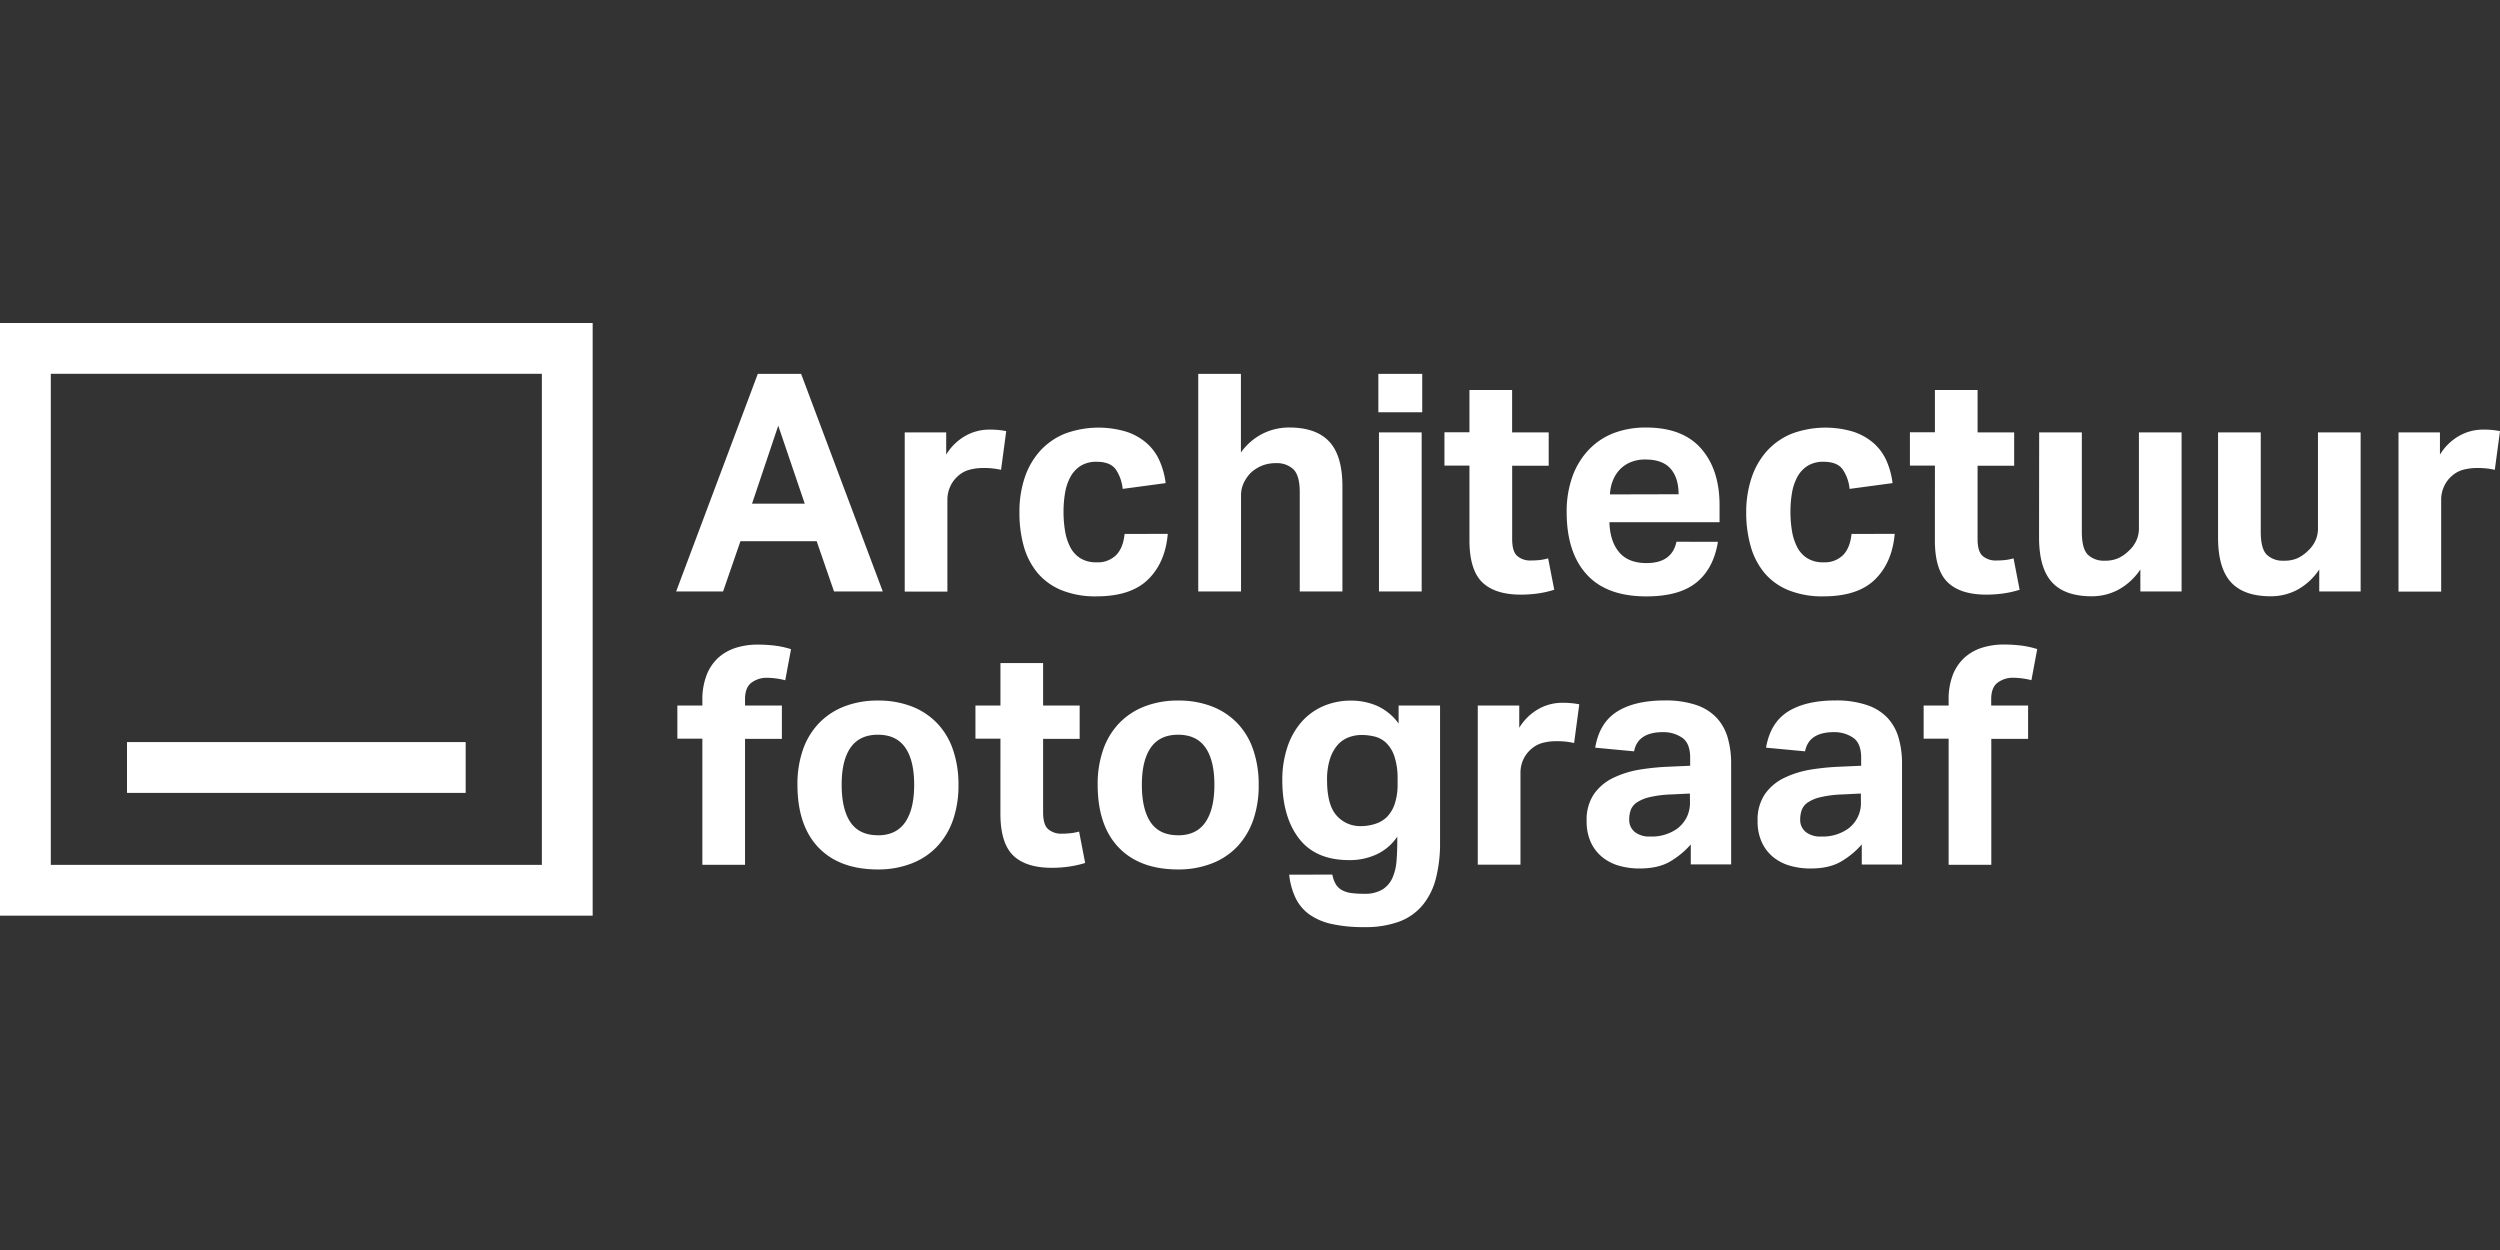 <svg xmlns="http://www.w3.org/2000/svg" viewBox="0 0 900 450"><rect x="0" y="0" width="900" height="450" fill="#333333" stroke="none"/><path d="M272.81,134.59H288.4l29.4,78.34H300.25L294,194.83H266.56l-6.25,18.1h-16.9Zm16.9,46.74-9.54-28.09-9.44,28.09Z" fill="#fff"/><path d="M325.7,155.66h14.93v8a19.26,19.26,0,0,1,6.91-6.75,17.39,17.39,0,0,1,8.56-2.25,32.72,32.72,0,0,1,3.62.16q1.42.16,2.52.39l-1.86,13.93a27.15,27.15,0,0,0-6.48-.66,19.14,19.14,0,0,0-4.83.61,10,10,0,0,0-4.16,2.25,11,11,0,0,0-2.91,4,11.41,11.41,0,0,0-.94,4.49v33.14H325.7Z" fill="#fff"/><path d="M420.4,192.19q-.88,10.32-7.08,16.41t-18.6,6.09a32.27,32.27,0,0,1-12.51-2.2,22.29,22.29,0,0,1-8.61-6.14,25.89,25.89,0,0,1-5-9.55A44.1,44.1,0,0,1,367,184.4,38.52,38.52,0,0,1,368.88,172a27.33,27.33,0,0,1,5.54-9.66,24.57,24.57,0,0,1,8.89-6.2,34.89,34.89,0,0,1,22.22-.71,21,21,0,0,1,7.29,4.12,18.11,18.11,0,0,1,4.61,6.31,28.15,28.15,0,0,1,2.2,8.06L404.16,176a14.9,14.9,0,0,0-2.53-7.07q-2-2.69-6.8-2.69a10.57,10.57,0,0,0-5.82,1.48,10.76,10.76,0,0,0-3.67,4,18.1,18.1,0,0,0-1.92,5.76,39.73,39.73,0,0,0-.55,6.74,41.64,41.64,0,0,0,.55,6.92,19.44,19.44,0,0,0,1.86,5.81,10.4,10.4,0,0,0,3.62,4,10.65,10.65,0,0,0,5.82,1.48,9.39,9.39,0,0,0,7.13-2.64q2.52-2.62,3-7.57Z" fill="#fff"/><path d="M431.37,134.59h15.36V162.9a21.59,21.59,0,0,1,7.9-6.81,21.28,21.28,0,0,1,9.43-2.19q9.76,0,14.49,5.1t4.72,16.08v37.85H467.91V177.16q0-6-2.31-8.23a8.55,8.55,0,0,0-6.14-2.19,13.35,13.35,0,0,0-5.11.88,14,14,0,0,0-4,2.52,13.29,13.29,0,0,0-2.58,3.67,10.48,10.48,0,0,0-1,4.67v34.45H431.37Z" fill="#fff"/><path d="M496.21,134.59H512v13.82H496.21Zm.22,21.07H511.8v57.27H496.43Z" fill="#fff"/><path d="M529,167.62h-9v-12h9V140.4h15.36v15.26h13.17v12H544.38v26.44q0,4.5,1.87,6.09a7.17,7.17,0,0,0,4.83,1.59,30.19,30.19,0,0,0,3.12-.16,18.42,18.42,0,0,0,3.13-.61l2.2,11.3a37,37,0,0,1-6.2,1.38,47,47,0,0,1-5.77.38q-9.43,0-14-4.5T529,194.39Z" fill="#fff"/><path d="M618.45,195.05q-1.55,9.64-7.74,14.65t-18.05,5q-14.26,0-21.45-7.9T564,184.4a37.12,37.12,0,0,1,2.09-12.89,27.35,27.35,0,0,1,5.87-9.6,24.61,24.61,0,0,1,9-6,32.16,32.16,0,0,1,11.63-2q13.17,0,19.81,7.57t6.64,20.41V188H579.39q.21,6.91,3.51,10.81t9.87,3.9q9.11,0,10.76-7.68Zm-14.16-17.12q0-5.93-2.9-9.22t-9.06-3.29a13.51,13.51,0,0,0-5.37,1,11.33,11.33,0,0,0-3.9,2.69,12.28,12.28,0,0,0-2.47,4,15.08,15.08,0,0,0-1,4.88Z" fill="#fff"/><path d="M682.09,192.19q-.89,10.32-7.08,16.41t-18.6,6.09a32.31,32.31,0,0,1-12.51-2.2,22.29,22.29,0,0,1-8.61-6.14,25.73,25.73,0,0,1-5-9.55,43.73,43.73,0,0,1-1.65-12.4A38.52,38.52,0,0,1,630.57,172a27.33,27.33,0,0,1,5.54-9.66,24.65,24.65,0,0,1,8.89-6.2,34.89,34.89,0,0,1,22.22-.71,21.13,21.13,0,0,1,7.3,4.12,18.36,18.36,0,0,1,4.61,6.31,28.47,28.47,0,0,1,2.19,8.06L665.85,176a15,15,0,0,0-2.52-7.07q-2-2.69-6.81-2.69a10.51,10.51,0,0,0-5.81,1.48,10.71,10.71,0,0,0-3.68,4,18.61,18.61,0,0,0-1.92,5.76,39.73,39.73,0,0,0-.55,6.74,41.64,41.64,0,0,0,.55,6.92,19.44,19.44,0,0,0,1.87,5.81,10.25,10.25,0,0,0,3.62,4,10.59,10.59,0,0,0,5.81,1.48,9.42,9.42,0,0,0,7.14-2.64c1.68-1.75,2.66-4.27,3-7.57Z" fill="#fff"/><path d="M696.57,167.62h-9v-12h9V140.4h15.36v15.26H725.1v12H711.93v26.44q0,4.5,1.87,6.09a7.17,7.17,0,0,0,4.83,1.59,30.19,30.19,0,0,0,3.12-.16,18.62,18.62,0,0,0,3.13-.61l2.19,11.3a36.52,36.52,0,0,1-6.2,1.38,46.76,46.76,0,0,1-5.76.38q-9.43,0-14-4.5t-4.55-15.14Z" fill="#fff"/><path d="M734.1,155.66h15.36v35.77q0,6.13,2.19,8.28a8.29,8.29,0,0,0,6,2.14,11.7,11.7,0,0,0,4.88-.88,13.58,13.58,0,0,0,3.68-2.52,11.83,11.83,0,0,0,2.8-3.68,10.54,10.54,0,0,0,1-4.66V155.66h15.36v57.27H770.53V205a22.34,22.34,0,0,1-8,7.35,20.29,20.29,0,0,1-9.49,2.31q-9.76,0-14.37-5.1t-4.61-16.08Z" fill="#fff"/><path d="M798.5,155.66h15.37v35.77q0,6.13,2.19,8.28a8.25,8.25,0,0,0,6,2.14A11.7,11.7,0,0,0,827,201a13.53,13.53,0,0,0,3.67-2.52,11.68,11.68,0,0,0,2.8-3.68,10.54,10.54,0,0,0,1-4.66V155.66h15.36v57.27H834.93V205a22.32,22.32,0,0,1-7.95,7.35,20.29,20.29,0,0,1-9.49,2.31q-9.76,0-14.38-5.1t-4.61-16.08Z" fill="#fff"/><path d="M863.46,155.66h14.92v8a19.36,19.36,0,0,1,6.92-6.75,17.39,17.39,0,0,1,8.56-2.25,32.84,32.84,0,0,1,3.62.16q1.42.16,2.52.39l-1.87,13.93a27,27,0,0,0-6.47-.66,19.14,19.14,0,0,0-4.83.61,10.13,10.13,0,0,0-4.17,2.25,11,11,0,0,0-2.9,4,11.23,11.23,0,0,0-.94,4.49v33.14H863.46Z" fill="#fff"/><path d="M252.85,265.91h-9V254h9v-1.86a24.54,24.54,0,0,1,1.53-9.11,16.56,16.56,0,0,1,4.22-6.26,17.3,17.3,0,0,1,6.31-3.56,25.92,25.92,0,0,1,7.9-1.15,53.23,53.23,0,0,1,5.77.32,32.84,32.84,0,0,1,6.19,1.32l-2.08,11.19A27.82,27.82,0,0,0,276,244a9.08,9.08,0,0,0-5.38,1.7q-2.42,1.7-2.41,6.09V254h13.27v12H268.21v45.32H252.85Z" fill="#fff"/><path d="M316.05,313q-13.83,0-21.4-7.9t-7.57-22.6a37.34,37.34,0,0,1,2-12.67,26.19,26.19,0,0,1,5.81-9.55,25.38,25.38,0,0,1,9.17-6,32.81,32.81,0,0,1,12-2.08,33.19,33.19,0,0,1,12.07,2.08,25.34,25.34,0,0,1,9.16,6,25.7,25.7,0,0,1,5.76,9.55,38.11,38.11,0,0,1,2,12.67,37.66,37.66,0,0,1-2,12.78,26.82,26.82,0,0,1-5.82,9.6,25,25,0,0,1-9.16,6A32.85,32.85,0,0,1,316.05,313Zm0-12.29q6.58,0,9.82-4.71t3.23-13.5q0-8.78-3.23-13.39t-9.82-4.61q-6.58,0-9.82,4.61T303,282.48q0,8.89,3.18,13.55T316.05,300.69Z" fill="#fff"/><path d="M360.16,265.91h-9V254h9V238.7h15.36V254h13.16v12H375.52v26.44q0,4.51,1.86,6.09a7.16,7.16,0,0,0,4.83,1.6,30.44,30.44,0,0,0,3.13-.17,18.59,18.59,0,0,0,3.13-.6l2.19,11.3a36.68,36.68,0,0,1-6.2,1.37,44.88,44.88,0,0,1-5.76.38q-9.43,0-14-4.49t-4.55-15.15Z" fill="#fff"/><path d="M424.13,313q-13.83,0-21.4-7.9t-7.57-22.6a37.34,37.34,0,0,1,2-12.67,26.19,26.19,0,0,1,5.81-9.55,25.38,25.38,0,0,1,9.17-6,32.81,32.81,0,0,1,12-2.08,33.19,33.19,0,0,1,12.07,2.08,25.34,25.34,0,0,1,9.16,6,25.7,25.7,0,0,1,5.76,9.55,38.11,38.11,0,0,1,2,12.67,37.66,37.66,0,0,1-2,12.78,26.82,26.82,0,0,1-5.82,9.6,25,25,0,0,1-9.16,6A32.85,32.85,0,0,1,424.13,313Zm0-12.29q6.58,0,9.82-4.71t3.23-13.5q0-8.78-3.23-13.39t-9.82-4.61q-6.58,0-9.82,4.61t-3.24,13.39q0,8.89,3.18,13.55T424.13,300.69Z" fill="#fff"/><path d="M479.65,314.85a10.51,10.51,0,0,0,1.26,3.51,6,6,0,0,0,2.19,2.08,9.7,9.7,0,0,0,3.3,1.05,34.12,34.12,0,0,0,4.66.27,12.14,12.14,0,0,0,6.7-1.59,9.62,9.62,0,0,0,3.56-4.22,18.93,18.93,0,0,0,1.43-6q.27-3.41.27-7v-1.76a18.32,18.32,0,0,1-7.29,6.31,22.87,22.87,0,0,1-10.05,2.14q-12.06,0-18.05-7.79t-6-21a37.11,37.11,0,0,1,1.71-11.52,26.33,26.33,0,0,1,4.88-9.05,22.24,22.24,0,0,1,7.84-5.93,24.94,24.94,0,0,1,10.48-2.13A23.57,23.57,0,0,1,495.5,254a19.48,19.48,0,0,1,8,6.47V254h14.92v49.27a50.87,50.87,0,0,1-1.48,12.89,24.82,24.82,0,0,1-4.72,9.6,20,20,0,0,1-8.45,6,35.06,35.06,0,0,1-12.67,2,51.9,51.9,0,0,1-11.79-1.15,21.87,21.87,0,0,1-8.07-3.51,15.68,15.68,0,0,1-4.88-5.93,25.83,25.83,0,0,1-2.25-8.28Zm23.48-34.24a25,25,0,0,0-1.15-8.34,12.1,12.1,0,0,0-3-4.88,9.37,9.37,0,0,0-4.17-2.25,20.17,20.17,0,0,0-4.61-.55,13.12,13.12,0,0,0-4.77.88,10,10,0,0,0-4,2.85,14.42,14.42,0,0,0-2.69,5.05,24.12,24.12,0,0,0-1,7.35c0,6.08,1.15,10.37,3.46,12.9a11.19,11.19,0,0,0,8.61,3.78,16.66,16.66,0,0,0,5.32-.82A10.42,10.42,0,0,0,499.4,294a12.41,12.41,0,0,0,2.74-4.72,22.14,22.14,0,0,0,1-7.08Z" fill="#fff"/><path d="M532,254h14.93v8a19.26,19.26,0,0,1,6.91-6.75,17.41,17.41,0,0,1,8.56-2.25,32.39,32.39,0,0,1,3.62.17c1,.11,1.79.24,2.52.38l-1.86,13.94a27.1,27.1,0,0,0-6.48-.66,19,19,0,0,0-4.82.6,10.12,10.12,0,0,0-4.17,2.25,11,11,0,0,0-2.91,3.95,11.44,11.44,0,0,0-.93,4.5v33.14H532Z" fill="#fff"/><path d="M608.68,304a30.08,30.08,0,0,1-7.62,6.25q-4.23,2.42-10.92,2.41a26.81,26.81,0,0,1-7.3-1,16.89,16.89,0,0,1-6-3.08,15,15,0,0,1-4.12-5.32,17.91,17.91,0,0,1-1.53-7.73,16.44,16.44,0,0,1,2.63-9.66,18,18,0,0,1,6.91-5.82,35.36,35.36,0,0,1,9.6-3A87.75,87.75,0,0,1,601.11,276l7.35-.33v-2.86q0-5.26-2.9-7.24a11.9,11.9,0,0,0-6.86-2q-9.11,0-10.43,6.91l-14-1.32q1.53-9,7.9-13t17.12-4a34.51,34.51,0,0,1,11.19,1.59,18.08,18.08,0,0,1,7.41,4.55,17.75,17.75,0,0,1,4.06,7.19,33.14,33.14,0,0,1,1.26,9.49v36.21H608.68Zm-.32-18.33-6.81.33a39.62,39.62,0,0,0-7.79,1,13.64,13.64,0,0,0-4.55,1.92,5.67,5.67,0,0,0-2.14,2.69,9.94,9.94,0,0,0-.55,3.4,5.57,5.57,0,0,0,2,4.5,8.38,8.38,0,0,0,5.49,1.64,15.9,15.9,0,0,0,9.66-2.74,12,12,0,0,0,3.4-3.9,11.85,11.85,0,0,0,1.32-5.87Z" fill="#fff"/><path d="M670.24,304a30.13,30.13,0,0,1-7.63,6.25q-4.22,2.42-10.91,2.41a26.71,26.71,0,0,1-7.3-1,16.72,16.72,0,0,1-6-3.08,14.8,14.8,0,0,1-4.12-5.32,17.76,17.76,0,0,1-1.54-7.73,16.37,16.37,0,0,1,2.64-9.66,17.93,17.93,0,0,1,6.91-5.82,35.14,35.14,0,0,1,9.6-3A87.75,87.75,0,0,1,662.67,276l7.35-.33v-2.86q0-5.26-2.91-7.24a11.88,11.88,0,0,0-6.86-2q-9.11,0-10.42,6.91l-14.05-1.32q1.54-9,7.91-13t17.11-4A34.51,34.51,0,0,1,672,253.79a18,18,0,0,1,7.41,4.55,17.52,17.52,0,0,1,4.06,7.19,33.14,33.14,0,0,1,1.26,9.49v36.21H670.24Zm-.33-18.33-6.8.33a39.51,39.51,0,0,0-7.79,1,13.62,13.62,0,0,0-4.56,1.92,5.73,5.73,0,0,0-2.14,2.69,10.19,10.19,0,0,0-.55,3.4,5.55,5.55,0,0,0,2,4.5,8.36,8.36,0,0,0,5.49,1.64,15.87,15.87,0,0,0,9.65-2.74,11.4,11.4,0,0,0,4.72-9.77Z" fill="#fff"/><path d="M701.51,265.91h-9V254h9v-1.86A24.54,24.54,0,0,1,703,243a16.58,16.58,0,0,1,4.23-6.26,17.14,17.14,0,0,1,6.31-3.56,25.87,25.87,0,0,1,7.9-1.15,52.91,52.91,0,0,1,5.76.32,32.93,32.93,0,0,1,6.2,1.32l-2.09,11.19a27.82,27.82,0,0,0-6.69-.87,9.1,9.1,0,0,0-5.38,1.7q-2.41,1.7-2.41,6.09V254h13.28v12H716.87v45.32H701.51Z" fill="#fff"/><path d="M195.07,134.57V311.35H18.29V134.57m195.07-18.29H0V329.63H213.36Z" fill="#fff"/><rect x="45.72" y="267.15" width="121.92" height="18.29" fill="#fff"/></svg>